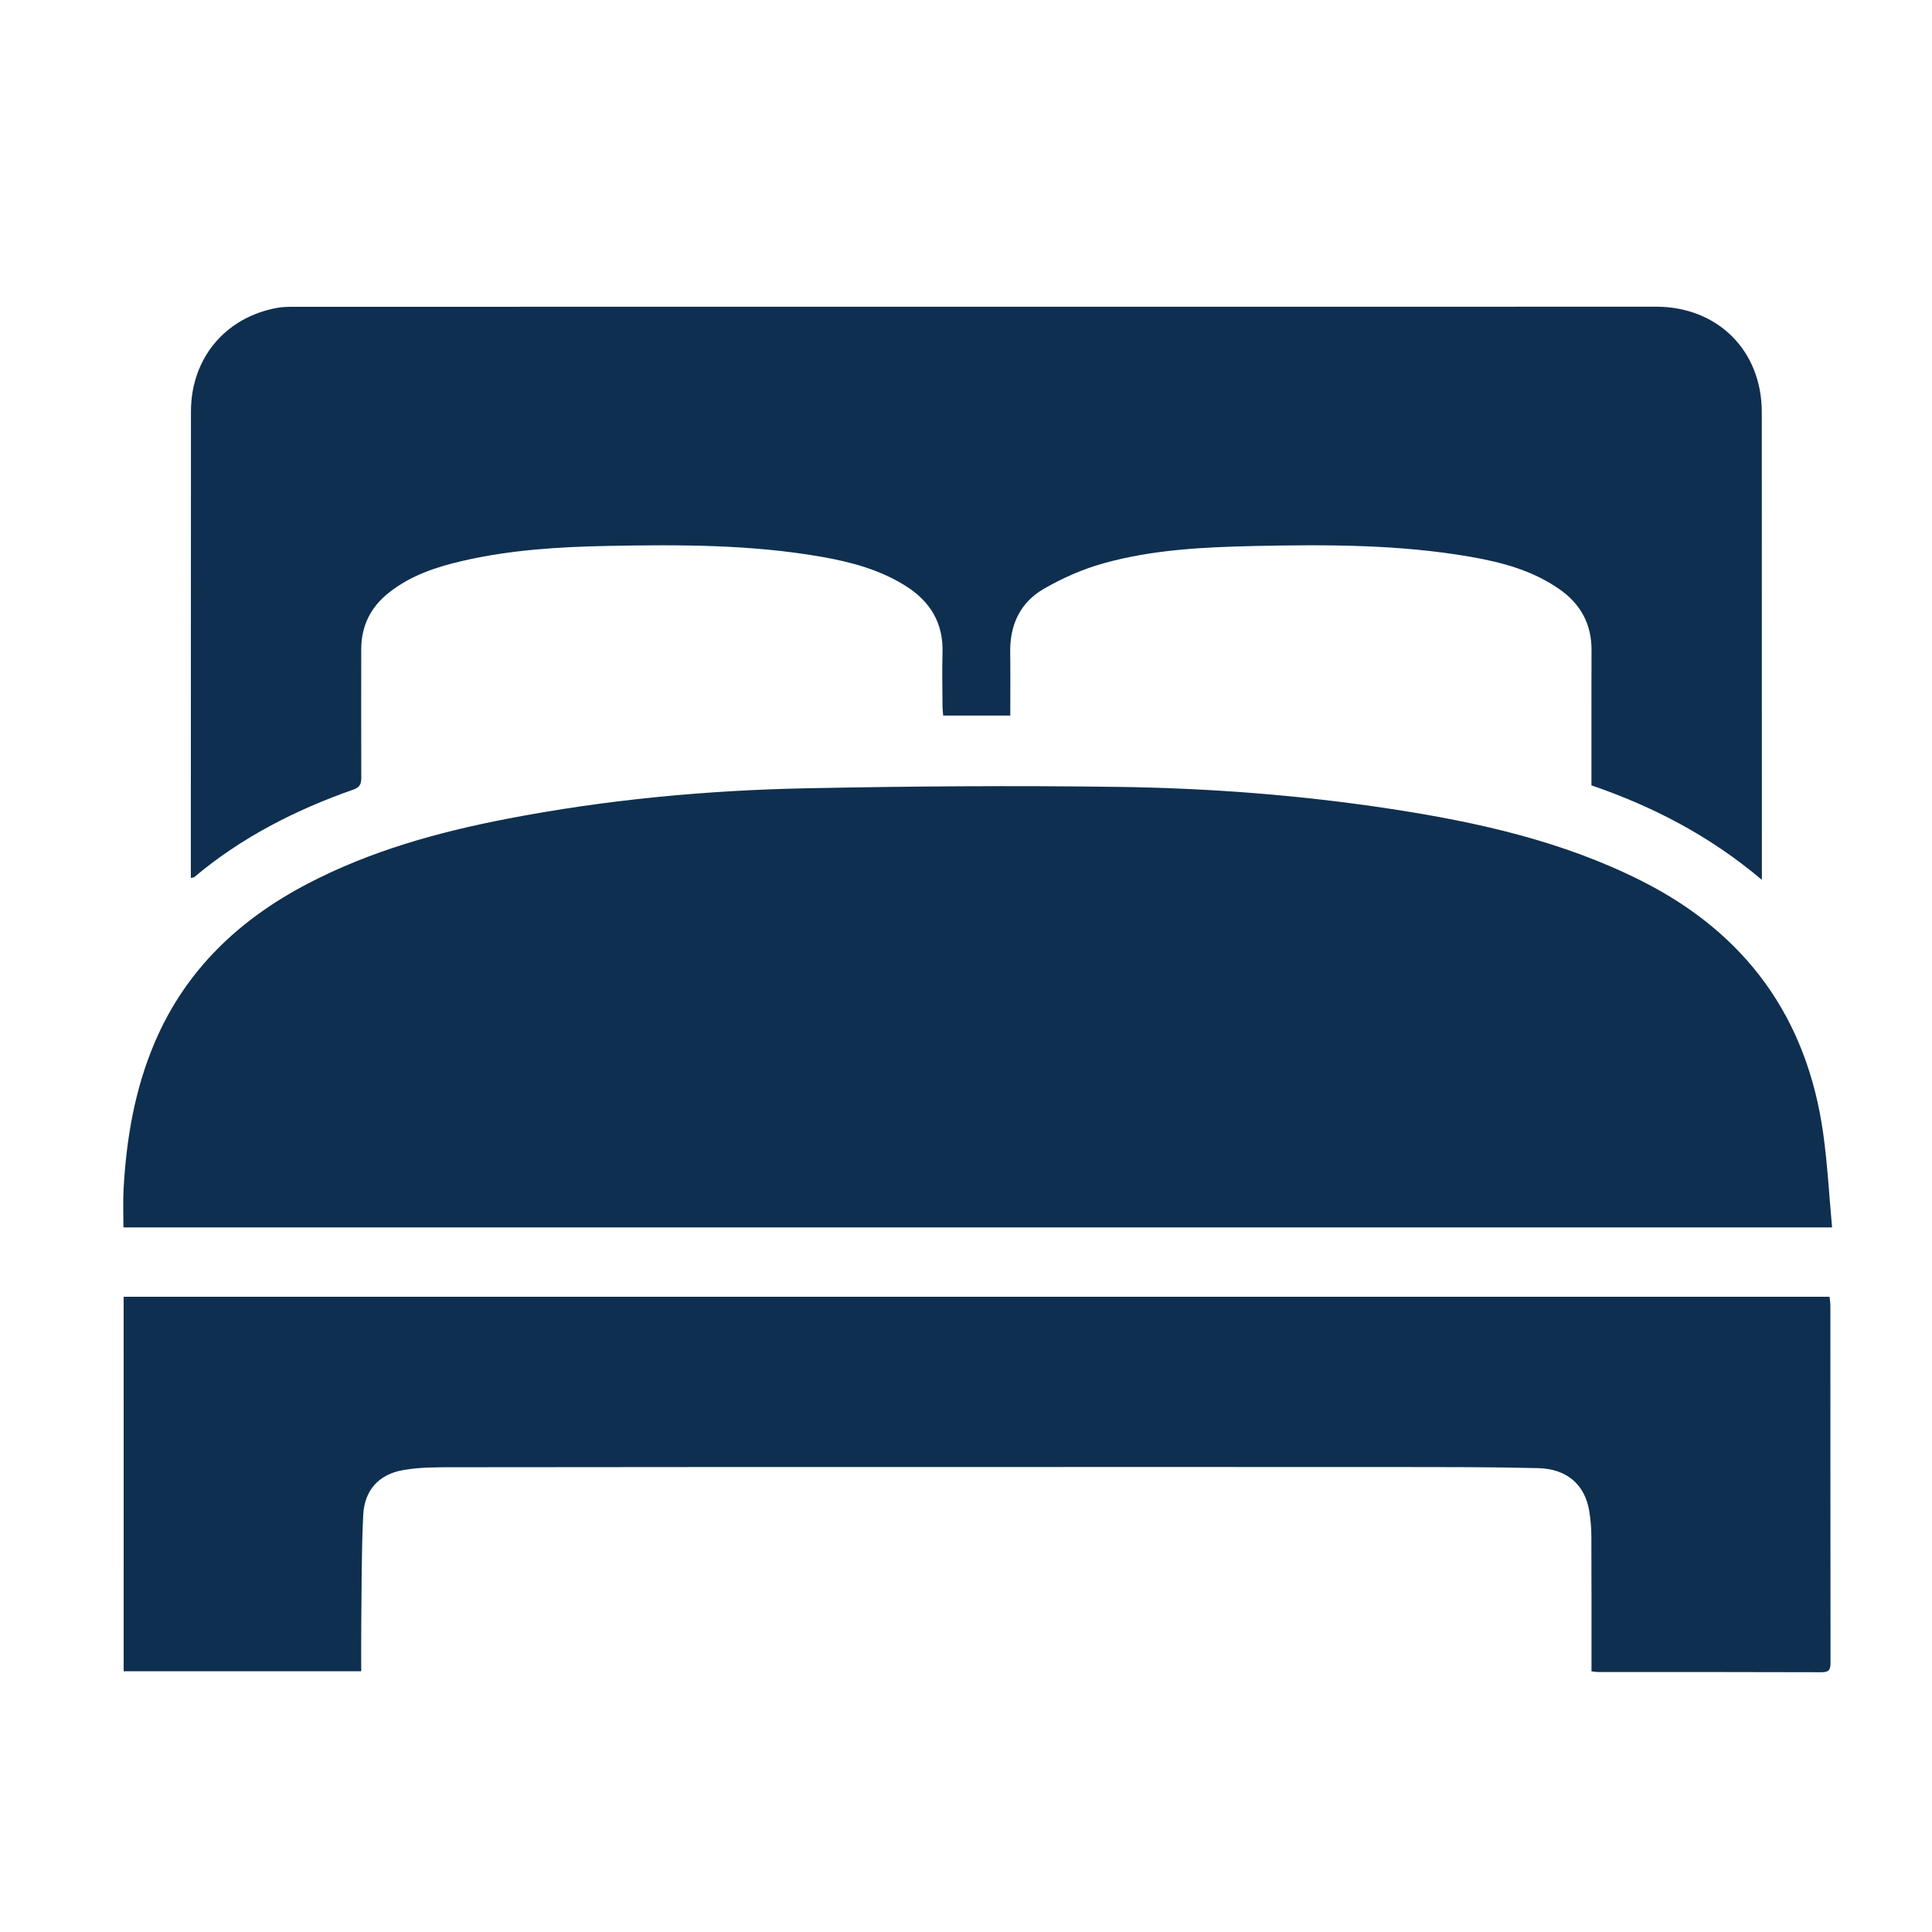 <?xml version="1.0" encoding="utf-8"?>
<!-- Generator: Adobe Illustrator 16.0.0, SVG Export Plug-In . SVG Version: 6.00 Build 0)  -->
<!DOCTYPE svg PUBLIC "-//W3C//DTD SVG 1.1//EN" "http://www.w3.org/Graphics/SVG/1.1/DTD/svg11.dtd">
<svg version="1.1" id="Layer_1" xmlns="http://www.w3.org/2000/svg" xmlns:xlink="http://www.w3.org/1999/xlink" x="0px" y="0px"
	 width="100px" height="100px" viewBox="0 0 100 100" enable-background="new 0 0 100 100" xml:space="preserve">
<g id="yz8Bqt.tif">
	<g>
		<path fill-rule="evenodd" clip-rule="evenodd" fill="#0E2F4F" d="M6.39,63.53c0-0.662-0.03-1.312,0.005-1.958
			c0.142-2.621,0.577-5.183,1.613-7.614c1.596-3.744,4.359-6.36,7.914-8.217c3.25-1.697,6.737-2.667,10.314-3.358
			c5.14-0.995,10.34-1.48,15.565-1.583c5.348-0.106,10.7-0.143,16.046-0.071c4.73,0.063,9.449,0.424,14.129,1.138
			c4.492,0.686,8.906,1.666,13.004,3.736c5.392,2.72,8.542,7.061,9.385,13.041c0.225,1.601,0.31,3.22,0.463,4.886
			C65.267,63.53,35.841,63.53,6.39,63.53z"/>
		<path fill-rule="evenodd" clip-rule="evenodd" fill="#0E2F4F" d="M9.878,45.44c0-1.362-0.001-2.684,0-4.006
			c0-6.711,0-13.424,0.006-20.135c0.001-2.747,1.772-4.875,4.461-5.364c0.309-0.056,0.634-0.056,0.951-0.056
			c19.763-0.002,39.525-0.002,59.288-0.002c3.71,0,7.42-0.005,11.127-0.003c3.199,0.001,5.478,2.271,5.479,5.461
			c0.003,7.841,0.003,15.683,0.004,23.524c0,0.185,0,0.37,0,0.682c-2.672-2.26-5.608-3.788-8.821-4.891c0-1.131,0-2.26,0-3.388
			c0.002-1.202-0.002-2.403,0.004-3.603c0.009-1.341-0.555-2.384-1.641-3.148c-1.39-0.979-2.989-1.408-4.629-1.692
			c-3.689-0.641-7.414-0.637-11.14-0.559c-2.65,0.058-5.3,0.182-7.863,0.901c-1.072,0.3-2.125,0.765-3.088,1.324
			c-1.201,0.694-1.745,1.846-1.728,3.25c0.014,1.09,0.004,2.182,0.004,3.302c-1.177,0-2.298,0-3.473,0
			c-0.012-0.148-0.033-0.298-0.035-0.449c-0.003-0.937-0.026-1.873,0.001-2.808c0.045-1.528-0.633-2.645-1.889-3.441
			c-1.333-0.846-2.833-1.249-4.367-1.518c-3.67-0.643-7.376-0.635-11.084-0.564c-2.528,0.049-5.043,0.205-7.515,0.777
			c-1.365,0.315-2.682,0.755-3.802,1.643c-0.95,0.75-1.429,1.724-1.431,2.935c0,2.207-0.006,4.415,0.002,6.623
			c0.003,0.317-0.052,0.508-0.396,0.628c-3,1.055-5.802,2.476-8.251,4.538C10.03,45.42,9.99,45.417,9.878,45.44z"/>
		<path fill-rule="evenodd" clip-rule="evenodd" fill="#0E2F4F" d="M6.4,67.119c29.427,0,58.831,0,88.298,0
			c0.016,0.159,0.042,0.325,0.042,0.492c0.001,6.147,0,12.294,0.007,18.441c0.001,0.344-0.059,0.504-0.457,0.502
			c-3.867-0.014-7.735-0.009-11.604-0.011c-0.084,0-0.17-0.018-0.31-0.035c0-0.208,0-0.397,0-0.585
			c-0.002-2.137,0.004-4.273-0.007-6.412c-0.004-0.439-0.038-0.884-0.113-1.316c-0.227-1.348-1.147-2.166-2.635-2.204
			c-2.454-0.062-4.911-0.054-7.365-0.057c-7.949-0.005-15.896-0.002-23.846-0.001c-8.301,0-16.603,0-24.904,0.011
			c-0.879,0-1.773-0.005-2.635,0.146c-1.271,0.224-2.007,1.042-2.071,2.332c-0.095,1.901-0.078,3.811-0.102,5.715
			c-0.009,0.776-0.001,1.552-0.001,2.368c-4.109,0-8.179,0-12.296,0C6.4,80.044,6.4,73.598,6.4,67.119z"/>
	</g>
</g>
</svg>
